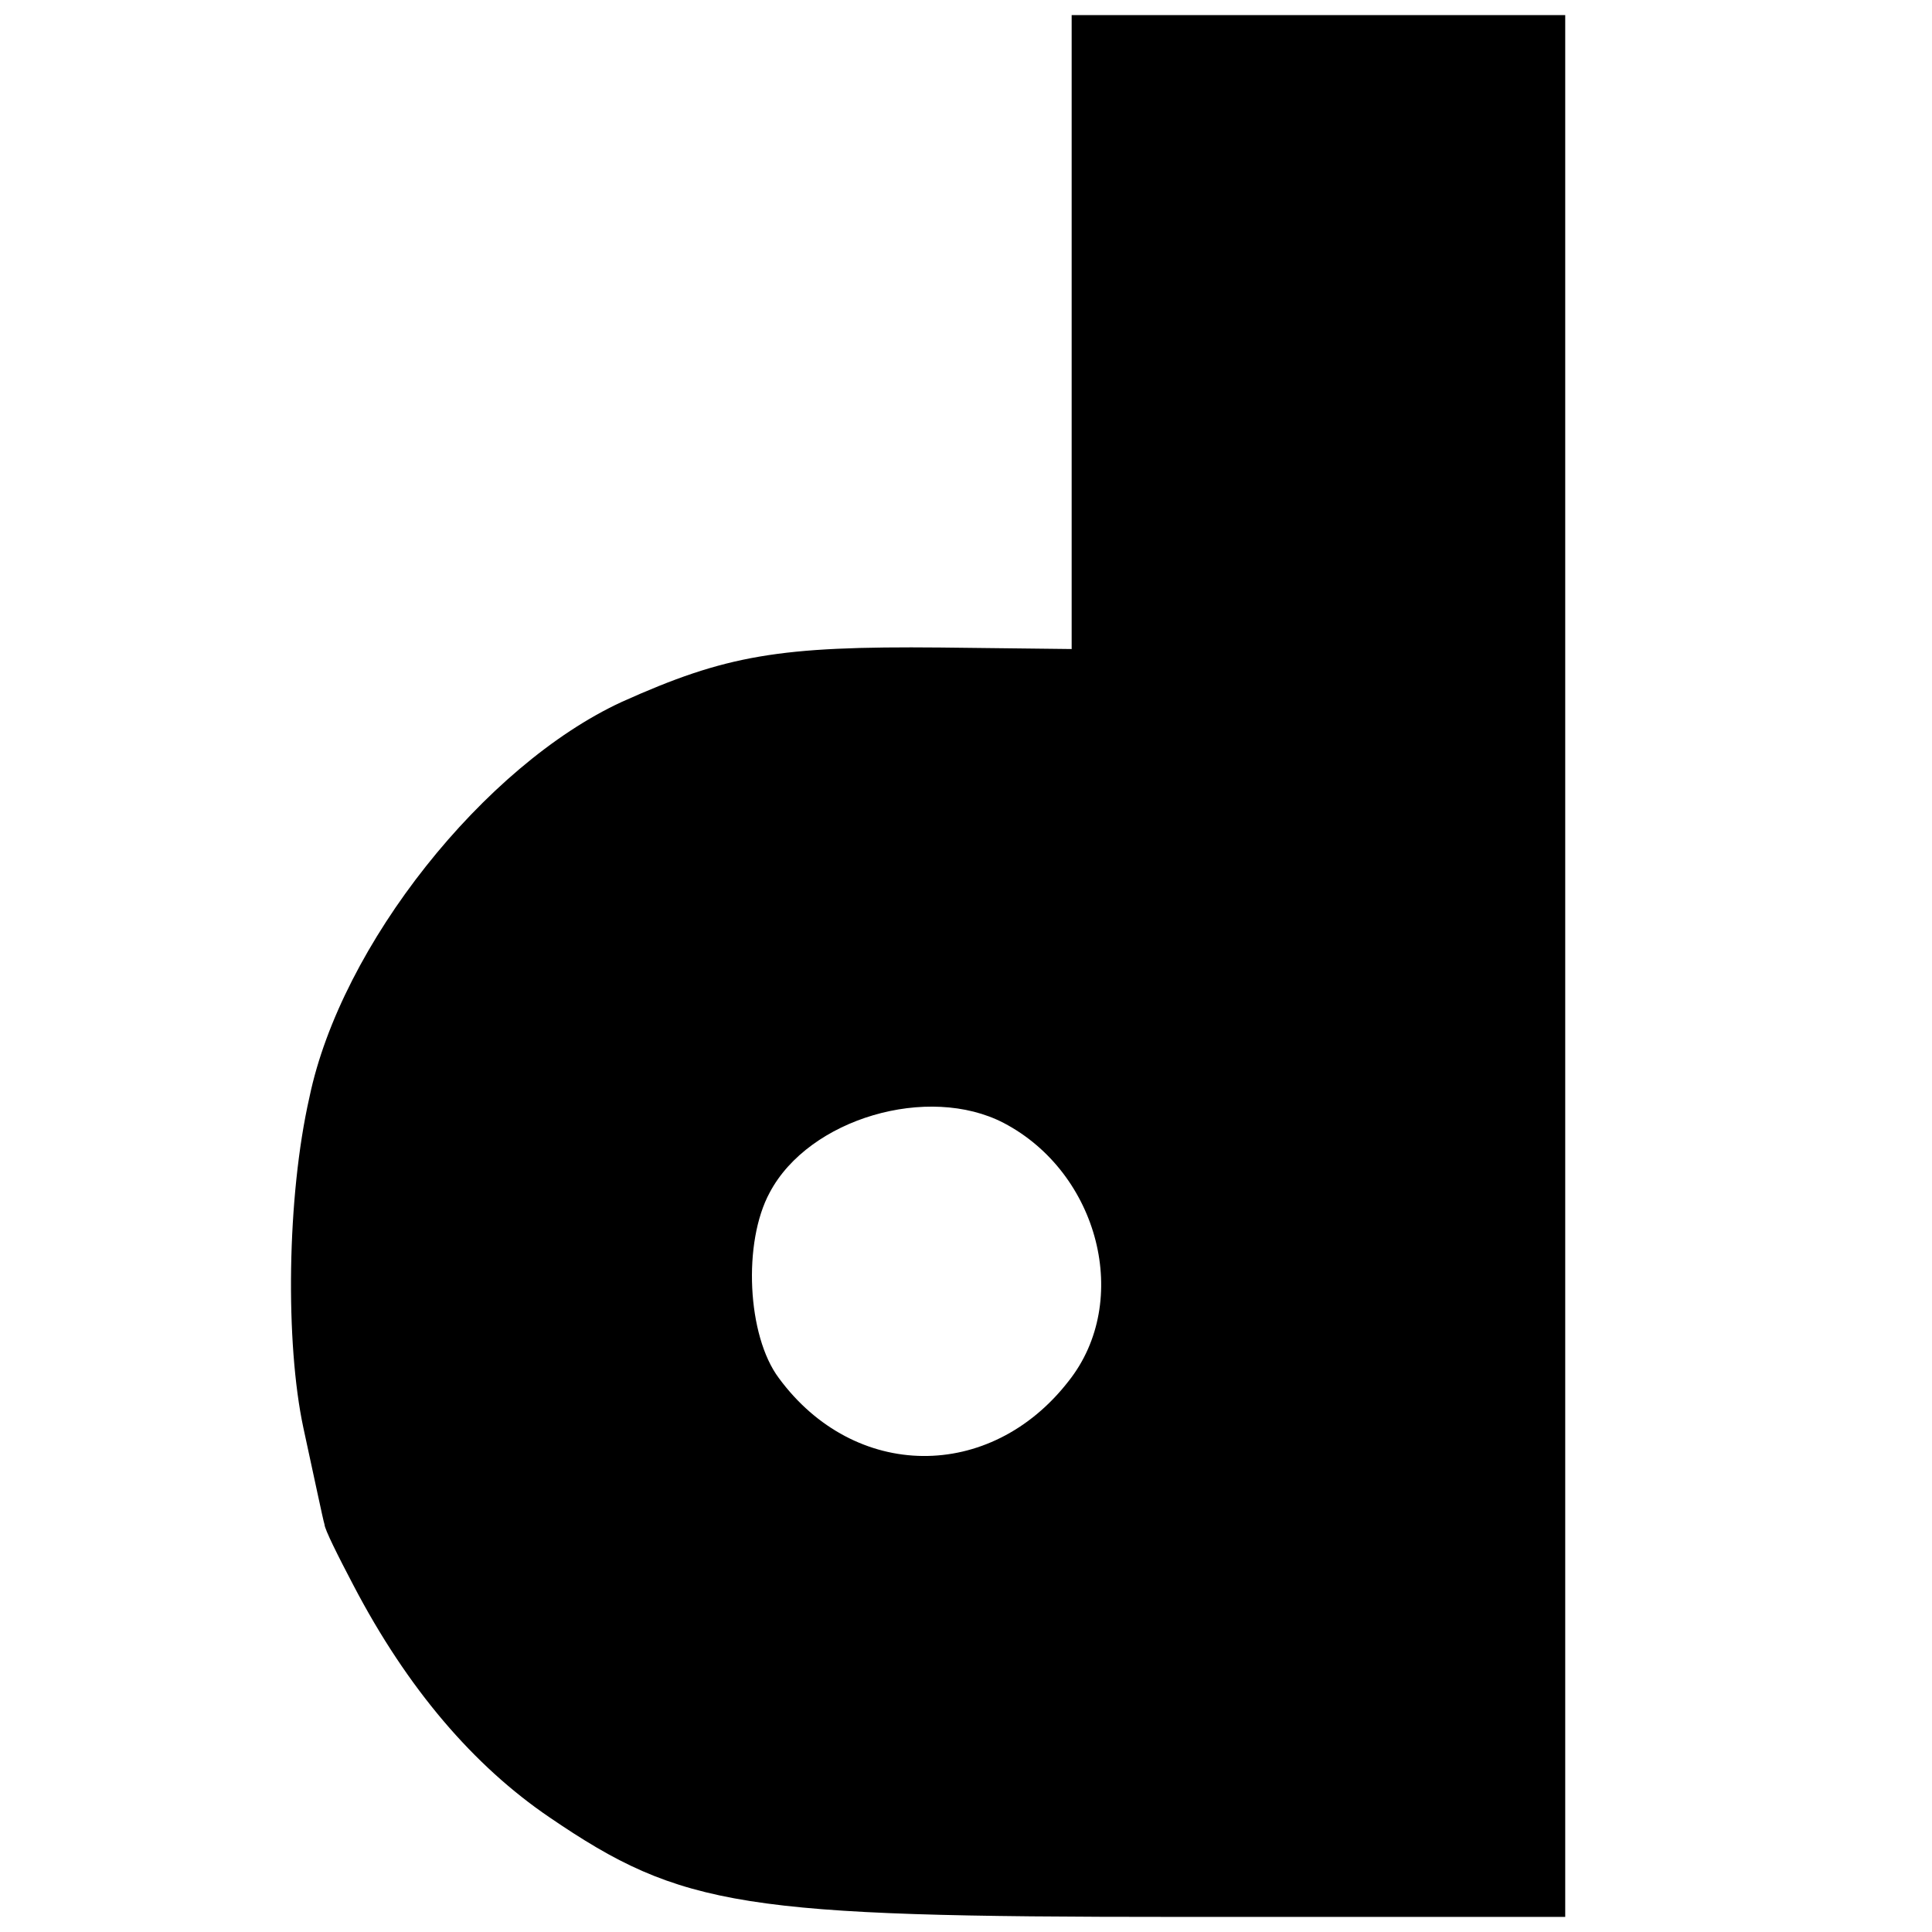 <?xml version="1.0" standalone="no"?>
<!DOCTYPE svg PUBLIC "-//W3C//DTD SVG 20010904//EN"
 "http://www.w3.org/TR/2001/REC-SVG-20010904/DTD/svg10.dtd">
<svg version="1.0" xmlns="http://www.w3.org/2000/svg"
 width="128pt" height="128pt" viewBox="0 0 128 128"
 preserveAspectRatio="xMidYMid meet">
<g transform="translate(0,128) scale(0.1,-0.1)"
fill="#000000" stroke="none">
<path d="M710 1060 l0 -210 -87 1 c-107 1 -142 -5 -211 -36 -91 -42 -186 -161
-207 -262 -15 -66 -16 -163 -4 -219 7 -32 13 -61 14 -64 0 -3 9 -21 19 -40 36
-69 80 -120 130 -154 88 -60 128 -66 416 -66 l257 0 0 630 0 630 -164 0 -163
0 0 -210z m-45 -524 c63 -33 85 -118 43 -171 -52 -67 -142 -66 -192 2 -21 28
-24 90 -6 123 26 49 105 72 155 46z"/>
</g>
</svg>
